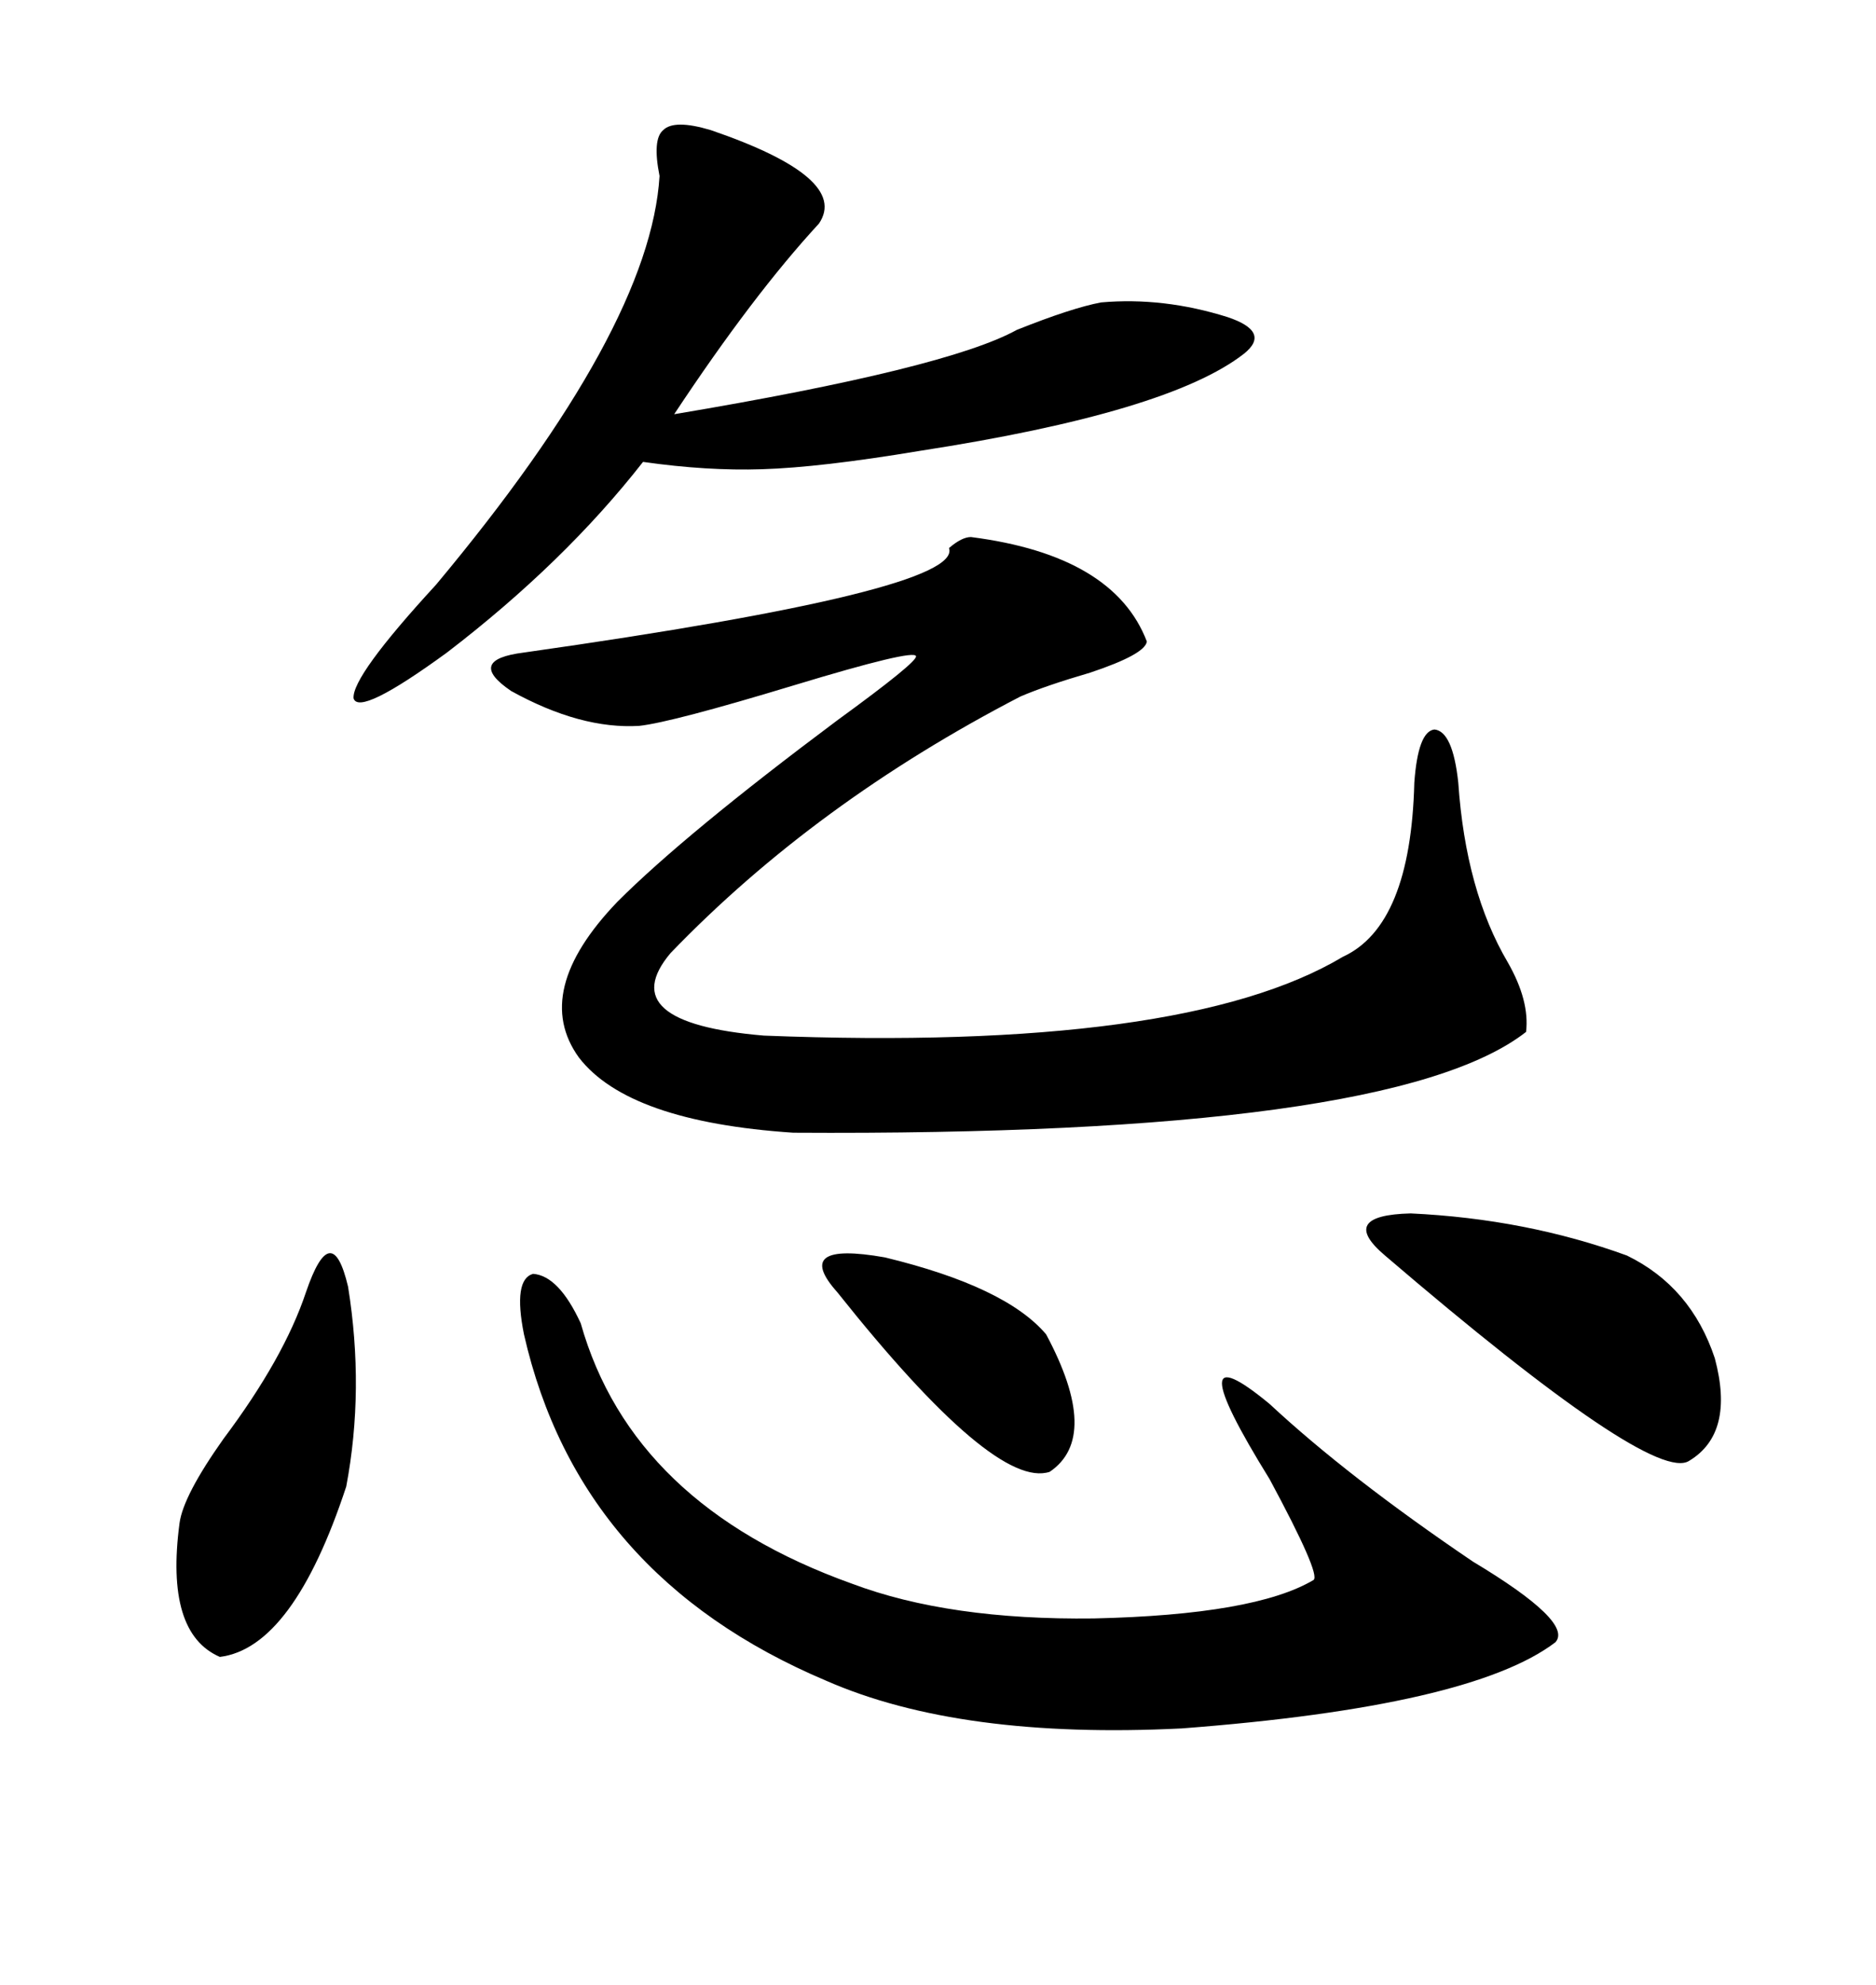 <svg xmlns="http://www.w3.org/2000/svg" xmlns:xlink="http://www.w3.org/1999/xlink" width="300" height="317.285"><path d="M155.27 85.84L155.27 85.84Q178.13 88.77 183.40 102.54L183.40 102.54Q183.11 104.59 174.32 107.52L174.32 107.52Q167.29 109.57 163.18 111.33L163.18 111.33Q130.37 128.32 107.23 152.34L107.23 152.34Q97.85 163.48 122.17 165.53L122.17 165.53Q189.26 168.16 214.75 152.93L214.75 152.93Q225.59 147.95 226.17 125.10L226.17 125.10Q226.76 116.89 229.39 116.60L229.39 116.60Q232.32 116.89 233.20 125.10L233.20 125.10Q234.38 142.38 241.11 153.81L241.11 153.81Q244.63 159.96 244.04 164.94L244.04 164.94Q222.66 181.64 126.86 181.05L126.86 181.05Q100.49 179.30 92.58 169.04L92.58 169.04Q84.96 158.50 98.73 144.14L98.73 144.14Q109.57 133.30 133.89 115.14L133.89 115.14Q146.78 105.76 146.48 104.88L146.48 104.88Q146.19 103.71 126.86 109.57L126.86 109.57Q107.52 115.43 102.25 116.02L102.25 116.02Q92.87 116.60 81.74 110.45L81.74 110.45Q74.41 105.47 83.79 104.30L83.79 104.30Q154.10 94.34 151.76 87.60L151.76 87.60Q153.81 85.84 155.27 85.84ZM83.79 213.28L83.79 213.28Q82.03 204.49 85.25 203.61L85.25 203.61Q89.36 203.91 92.87 211.52L92.87 211.52Q101.07 240.53 136.23 253.13L136.23 253.13Q151.76 258.98 174.90 258.69L174.90 258.69Q200.68 258.11 210.06 252.54L210.06 252.54Q211.23 251.66 203.03 236.43L203.03 236.43Q187.79 211.82 203.03 224.41L203.03 224.41Q215.63 236.13 235.55 249.61L235.55 249.61Q251.66 259.28 248.73 262.50L248.73 262.50Q235.25 272.75 188.96 276.27L188.96 276.27Q153.52 278.03 132.13 268.65L132.13 268.65Q92.58 251.95 83.79 213.28ZM113.67 20.80L113.67 20.80Q135.94 28.42 130.96 35.74L130.96 35.74Q120.41 47.17 107.81 66.21L107.81 66.21Q151.46 58.89 162.60 52.73L162.60 52.73Q171.39 49.22 176.07 48.34L176.07 48.34Q186.04 47.46 196.29 50.68L196.29 50.68Q203.32 53.03 198.93 56.54L198.93 56.54Q186.91 65.92 147.07 72.07L147.07 72.07Q131.25 74.71 121.88 75L121.88 75Q113.09 75.29 102.83 73.83L102.83 73.83Q90.23 89.94 71.48 104.30L71.48 104.30Q57.42 114.55 56.54 111.62L56.54 111.62Q56.25 108.11 69.73 93.46L69.73 93.46Q104.00 52.44 105.47 28.13L105.47 28.13Q104.30 22.27 106.05 20.80L106.05 20.80Q107.81 19.04 113.67 20.80ZM221.48 200.68L221.48 200.68Q213.87 194.24 225.59 193.95L225.59 193.95Q244.04 194.82 260.16 200.68L260.16 200.68Q270.41 205.66 274.22 217.09L274.22 217.09Q277.44 229.10 270.12 233.50L270.12 233.50Q264.26 237.30 221.48 200.68ZM48.93 206.54L48.93 206.54Q53.03 194.53 55.66 205.66L55.66 205.66Q58.30 222.07 55.37 237.60L55.37 237.60Q46.88 263.38 35.16 264.84L35.16 264.84Q26.37 261.04 28.71 243.46L28.71 243.46Q29.30 239.06 35.74 229.98L35.74 229.98Q45.41 217.09 48.93 206.54ZM133.89 206.54L133.89 206.54Q126.56 198.34 141.50 200.98L141.50 200.98Q160.84 205.66 167.29 213.28L167.29 213.28Q176.07 229.69 167.87 235.25L167.87 235.25Q159.08 238.18 133.89 206.54Z"/></svg>
